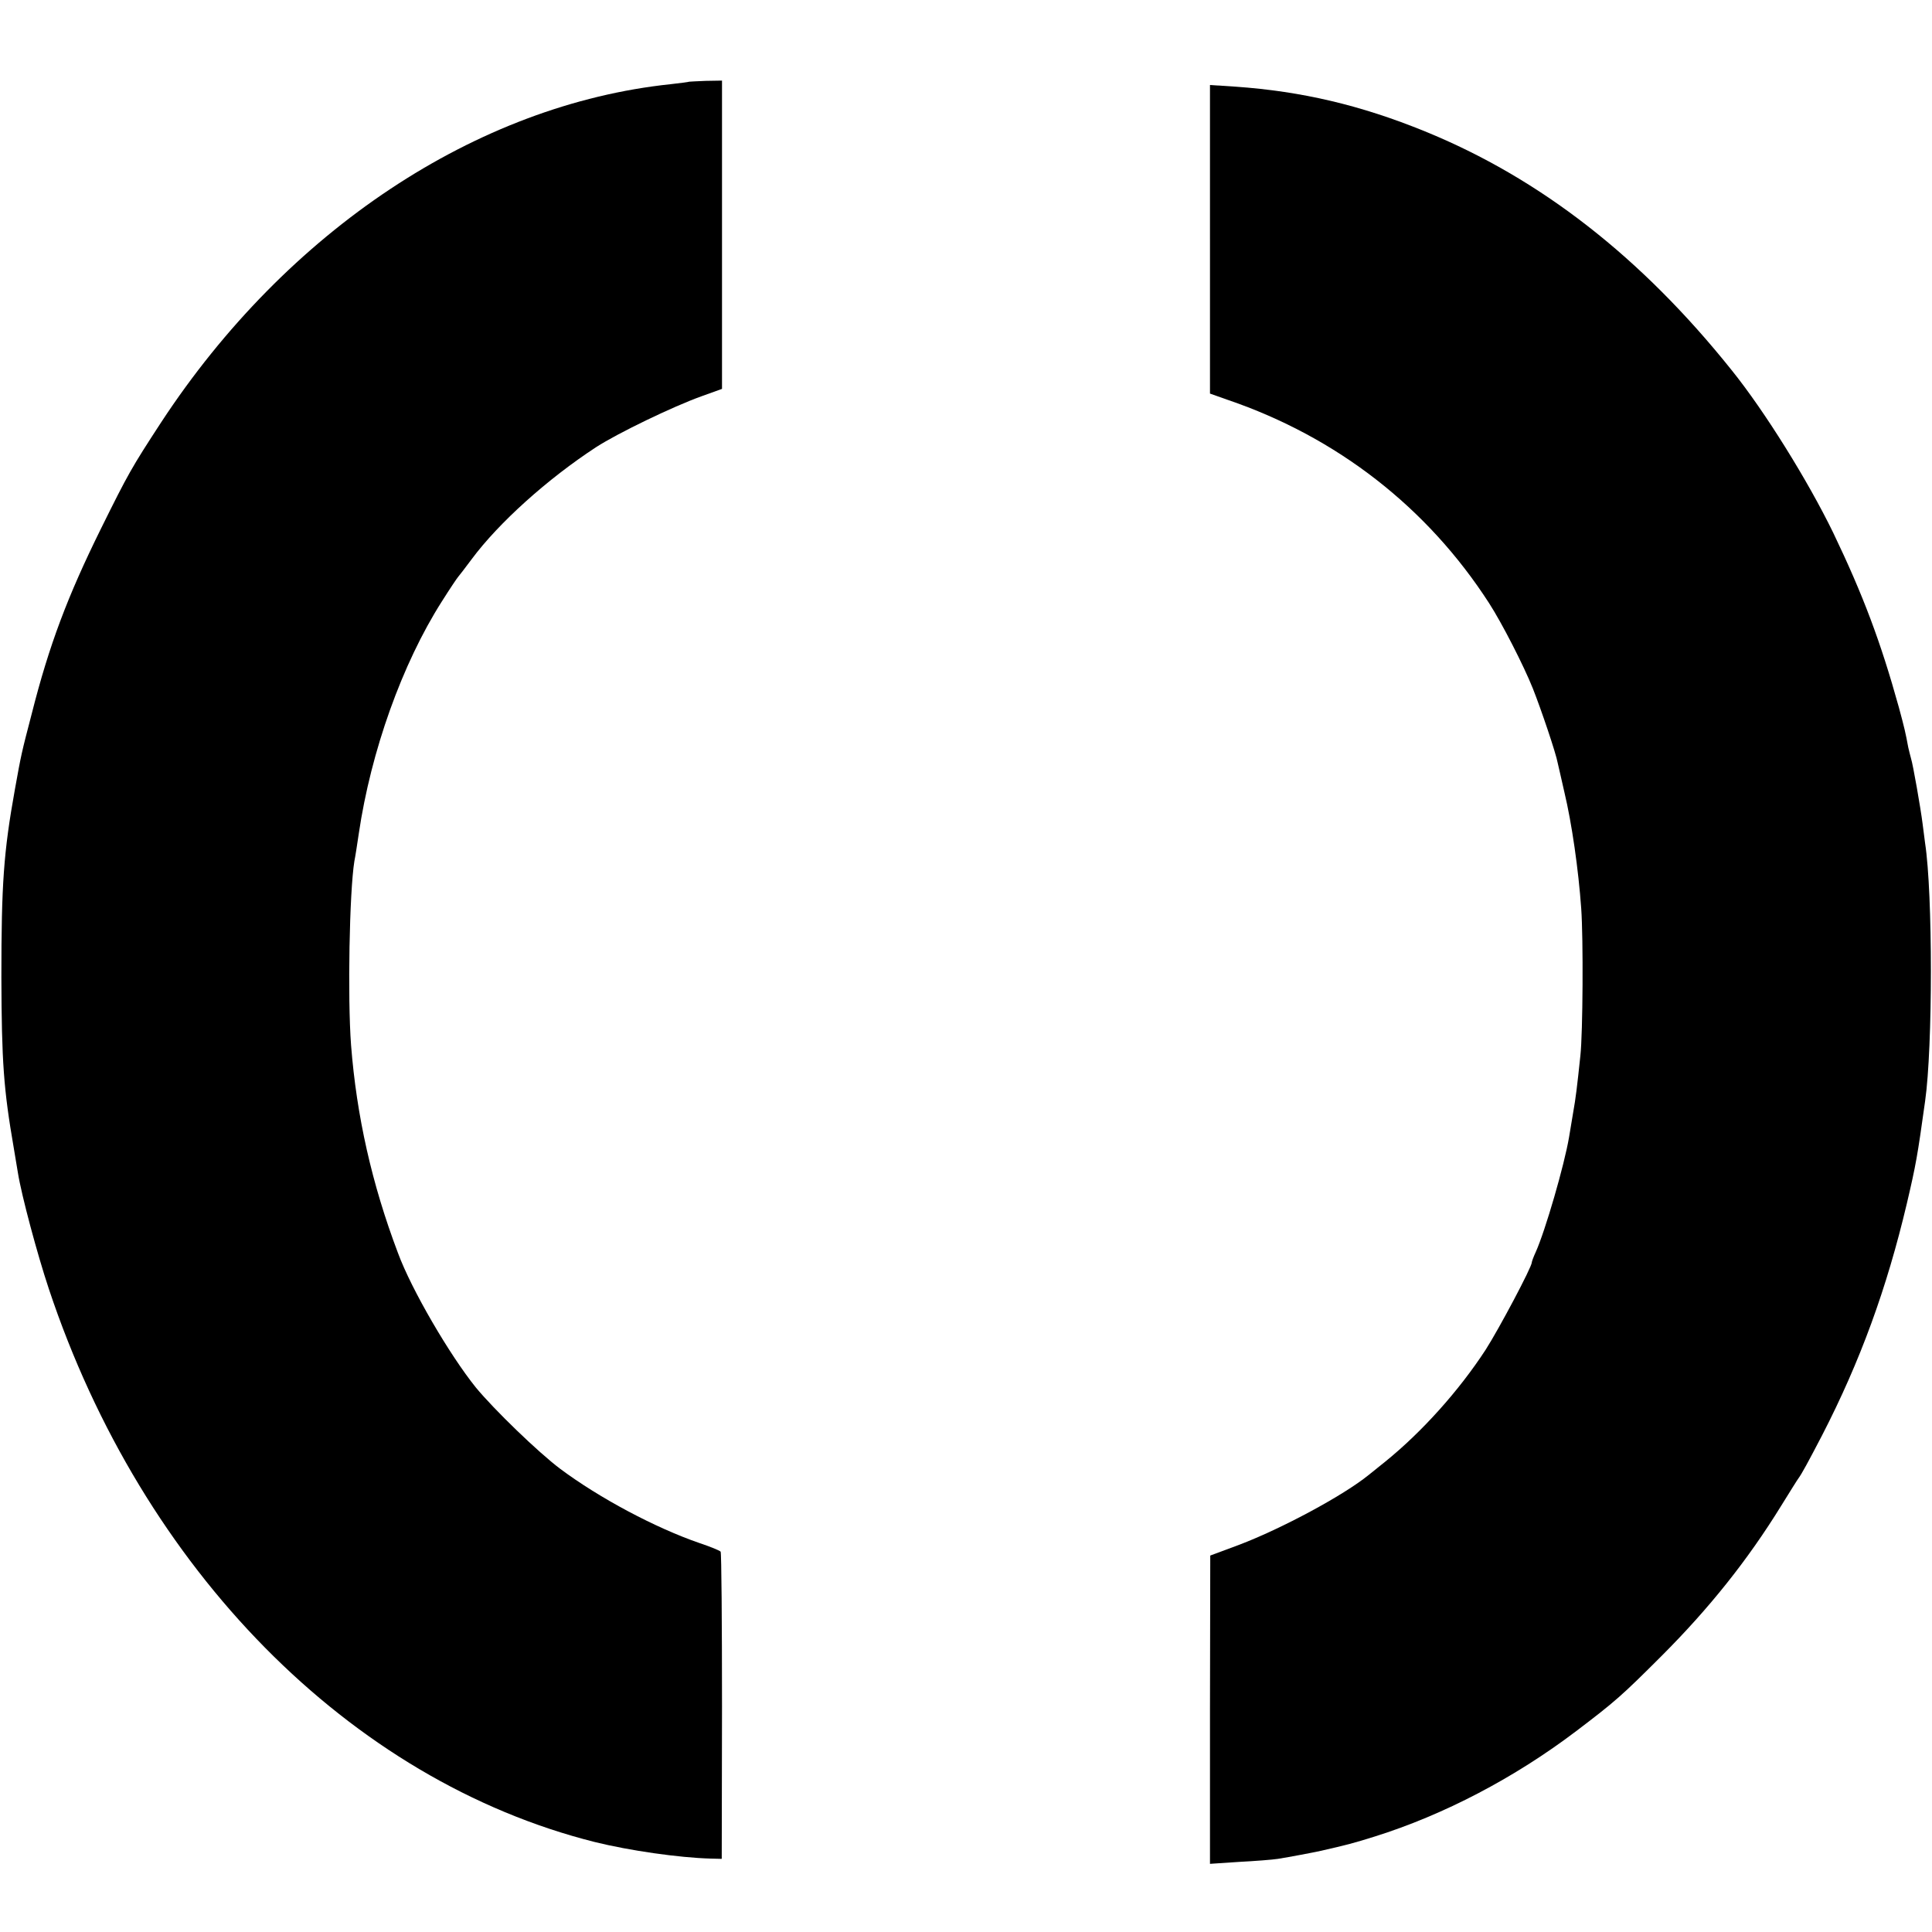 <?xml version="1.0" standalone="no"?>
<!DOCTYPE svg PUBLIC "-//W3C//DTD SVG 20010904//EN"
 "http://www.w3.org/TR/2001/REC-SVG-20010904/DTD/svg10.dtd">
<svg version="1.0" xmlns="http://www.w3.org/2000/svg"
 width="700pt" height="700pt" viewBox="0 0 700 700"
 preserveAspectRatio="xMidYMid meet">
<g transform="translate(0,700) scale(0.1,-0.1)"
fill="#000000" stroke="none">
<path d="M2497 6704 c-1 -1 -31 -5 -67 -9 -703 -74 -1390 -530 -1846 -1225
-107 -164 -119 -185 -218 -385 -121 -245 -188 -422 -251 -671 -37 -142 -38
-146 -61 -274 -41 -228 -49 -344 -49 -680 1 -308 8 -406 45 -620 5 -30 12 -71
15 -90 13 -81 70 -294 112 -420 339 -1018 1091 -1781 1978 -2004 125 -31 306
-57 420 -60 l40 -1 1 552 c0 304 -2 556 -5 561 -3 4 -37 18 -76 31 -160 55
-363 163 -505 269 -80 60 -240 215 -306 295 -95 118 -233 354 -282 487 -95
251 -150 497 -170 753 -13 173 -6 555 12 667 3 14 10 59 16 100 44 298 157
615 301 841 29 46 56 86 59 89 3 3 25 32 49 64 98 132 275 291 451 406 79 51
278 147 381 184 l75 27 0 559 0 558 -59 -1 c-32 -1 -59 -3 -60 -3z"/>
<path d="M4384 6133 l0 -559 65 -23 c395 -135 722 -389 946 -736 46 -71 126
-227 159 -310 29 -73 84 -235 90 -270 3 -11 13 -58 24 -105 27 -113 51 -280
61 -421 8 -110 6 -453 -3 -534 -12 -114 -17 -155 -26 -205 -5 -30 -12 -71 -15
-90 -17 -101 -86 -339 -121 -417 -8 -17 -14 -34 -14 -37 0 -17 -119 -241 -167
-316 -97 -149 -231 -298 -363 -405 -25 -20 -52 -42 -61 -49 -91 -74 -314 -194
-469 -253 l-105 -39 -1 -558 0 -559 105 7 c58 3 122 8 141 11 44 7 128 23 155
29 93 21 123 29 196 52 249 78 506 212 730 382 141 107 165 128 309 272 172
172 312 347 434 545 31 50 59 95 63 100 11 15 34 57 85 155 138 268 234 531
307 840 33 141 38 169 66 370 28 197 28 752 0 935 -2 17 -6 48 -9 70 -7 56
-35 216 -42 237 -3 10 -7 28 -10 40 -10 54 -14 71 -34 145 -66 238 -130 408
-238 633 -92 189 -248 440 -368 589 -327 409 -694 695 -1111 865 -233 95 -446
145 -686 162 l-93 6 0 -559z"/>
</g>
</svg>

